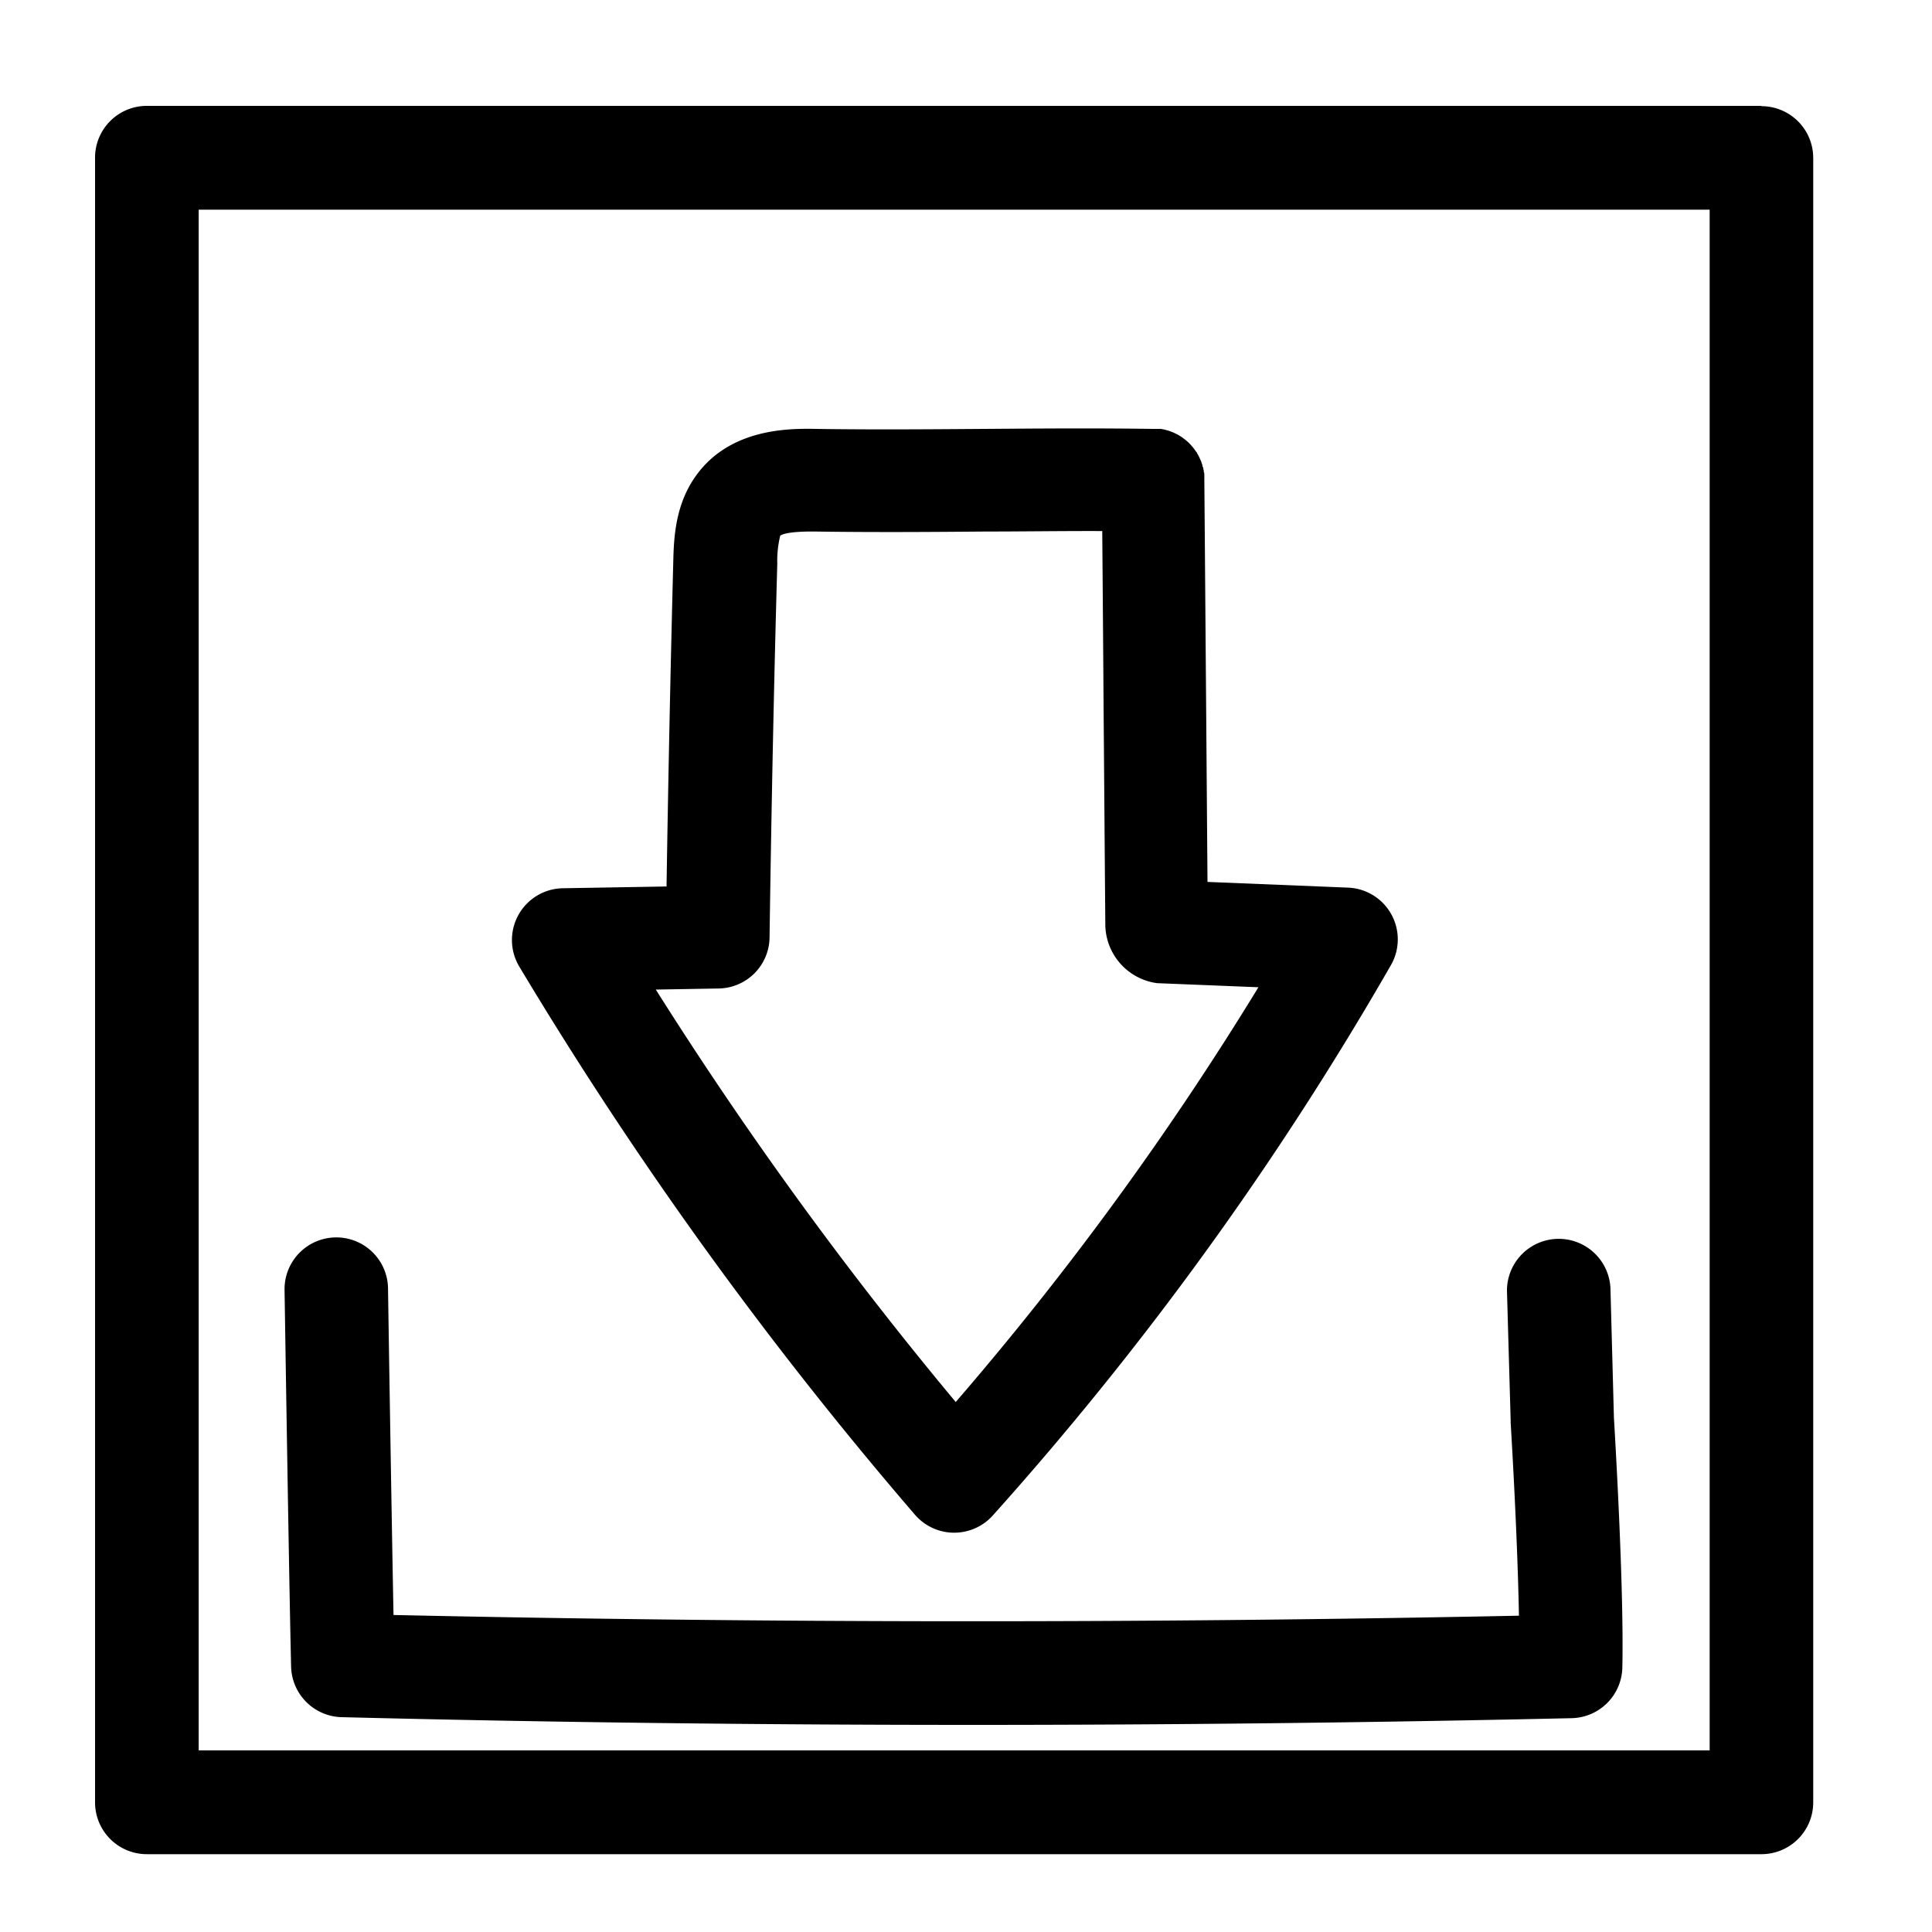 <?xml version="1.0" encoding="UTF-8"?> <svg xmlns="http://www.w3.org/2000/svg" data-name="Layer 1" viewBox="0 0 250 250"><path d="M118.39 196a6.7 6.7 0 005 2.33h.07a6.71 6.71 0 005-2.22A419.89 419.89 0 00180 124.86a6.7 6.7 0 00-5.53-10l-18.22-.74c-.06-7.58-.12-15.39-.18-23.22-.08-9.78-.15-19.56-.23-28.84a2.83 2.83 0 000-.29v-.32c0-.11 0-.23-.05-.34s0-.22-.05-.32 0-.23-.08-.34-.05-.2-.08-.3l-.12-.33c0-.09-.07-.19-.11-.28s-.09-.21-.14-.32l-.13-.27-.18-.3c0-.08-.1-.17-.16-.25s-.13-.19-.19-.28l-.19-.24c-.07-.08-.14-.17-.22-.25l-.21-.23-.23-.22-.24-.21-.25-.19-.26-.2-.27-.17-.28-.17-.29-.14-.29-.14-.31-.12-.3-.11-.33-.09-.31-.08-.35-.06H149.17c-7.52-.11-14.81-.05-21.87 0s-14.25.11-21.66 0c-3.47-.06-11.63-.17-16 6.68-2.34 3.66-2.45 7.79-2.52 10.53-.36 13.92-.65 28-.87 42l-13.47.23A6.7 6.7 0 0067.15 125a512.6 512.6 0 0051.24 71zM93 127.91a6.69 6.69 0 006.58-6.6c.23-16.08.55-32.34 1-48.36a13.8 13.8 0 01.38-3.63c.17-.14 1-.58 4.55-.54 7.56.11 14.89.06 22 0 4.93 0 10-.08 15.12-.06.06 7.27.12 14.76.17 22.26.08 9.78.15 19.57.23 28.86a7.73 7.73 0 006.69 7.38l13.12.53a405.87 405.87 0 01-39.17 53.67 499 499 0 01-38.81-53.37zM37.67 215.7c-.28-11.6-.84-48.42-.85-48.79a6.7 6.7 0 016.6-6.79h.1a6.69 6.69 0 016.69 6.59c0 .32.42 27.27.71 42.27 48.36 1.05 97.28 1.08 145.63.09-.19-10.69-1.06-24.78-1.07-24.95s0-.16 0-.24L195 167a6.7 6.7 0 0113.39-.36l.45 16.78c.11 1.92 1.32 21.92 1.09 32.36a6.7 6.7 0 01-6.54 6.55c-25.75.58-51.69.87-77.62.87-27.26 0-54.51-.32-81.58-1a6.71 6.71 0 01-6.52-6.5zm190.26-202H19a6.7 6.7 0 00-6.7 6.7v212.83a6.7 6.7 0 006.7 6.7h208.93a6.7 6.7 0 006.7-6.7V20.44a6.7 6.7 0 00-6.7-6.7zm-6.7 212.8H25.71V27.13h195.52z"></path></svg> 